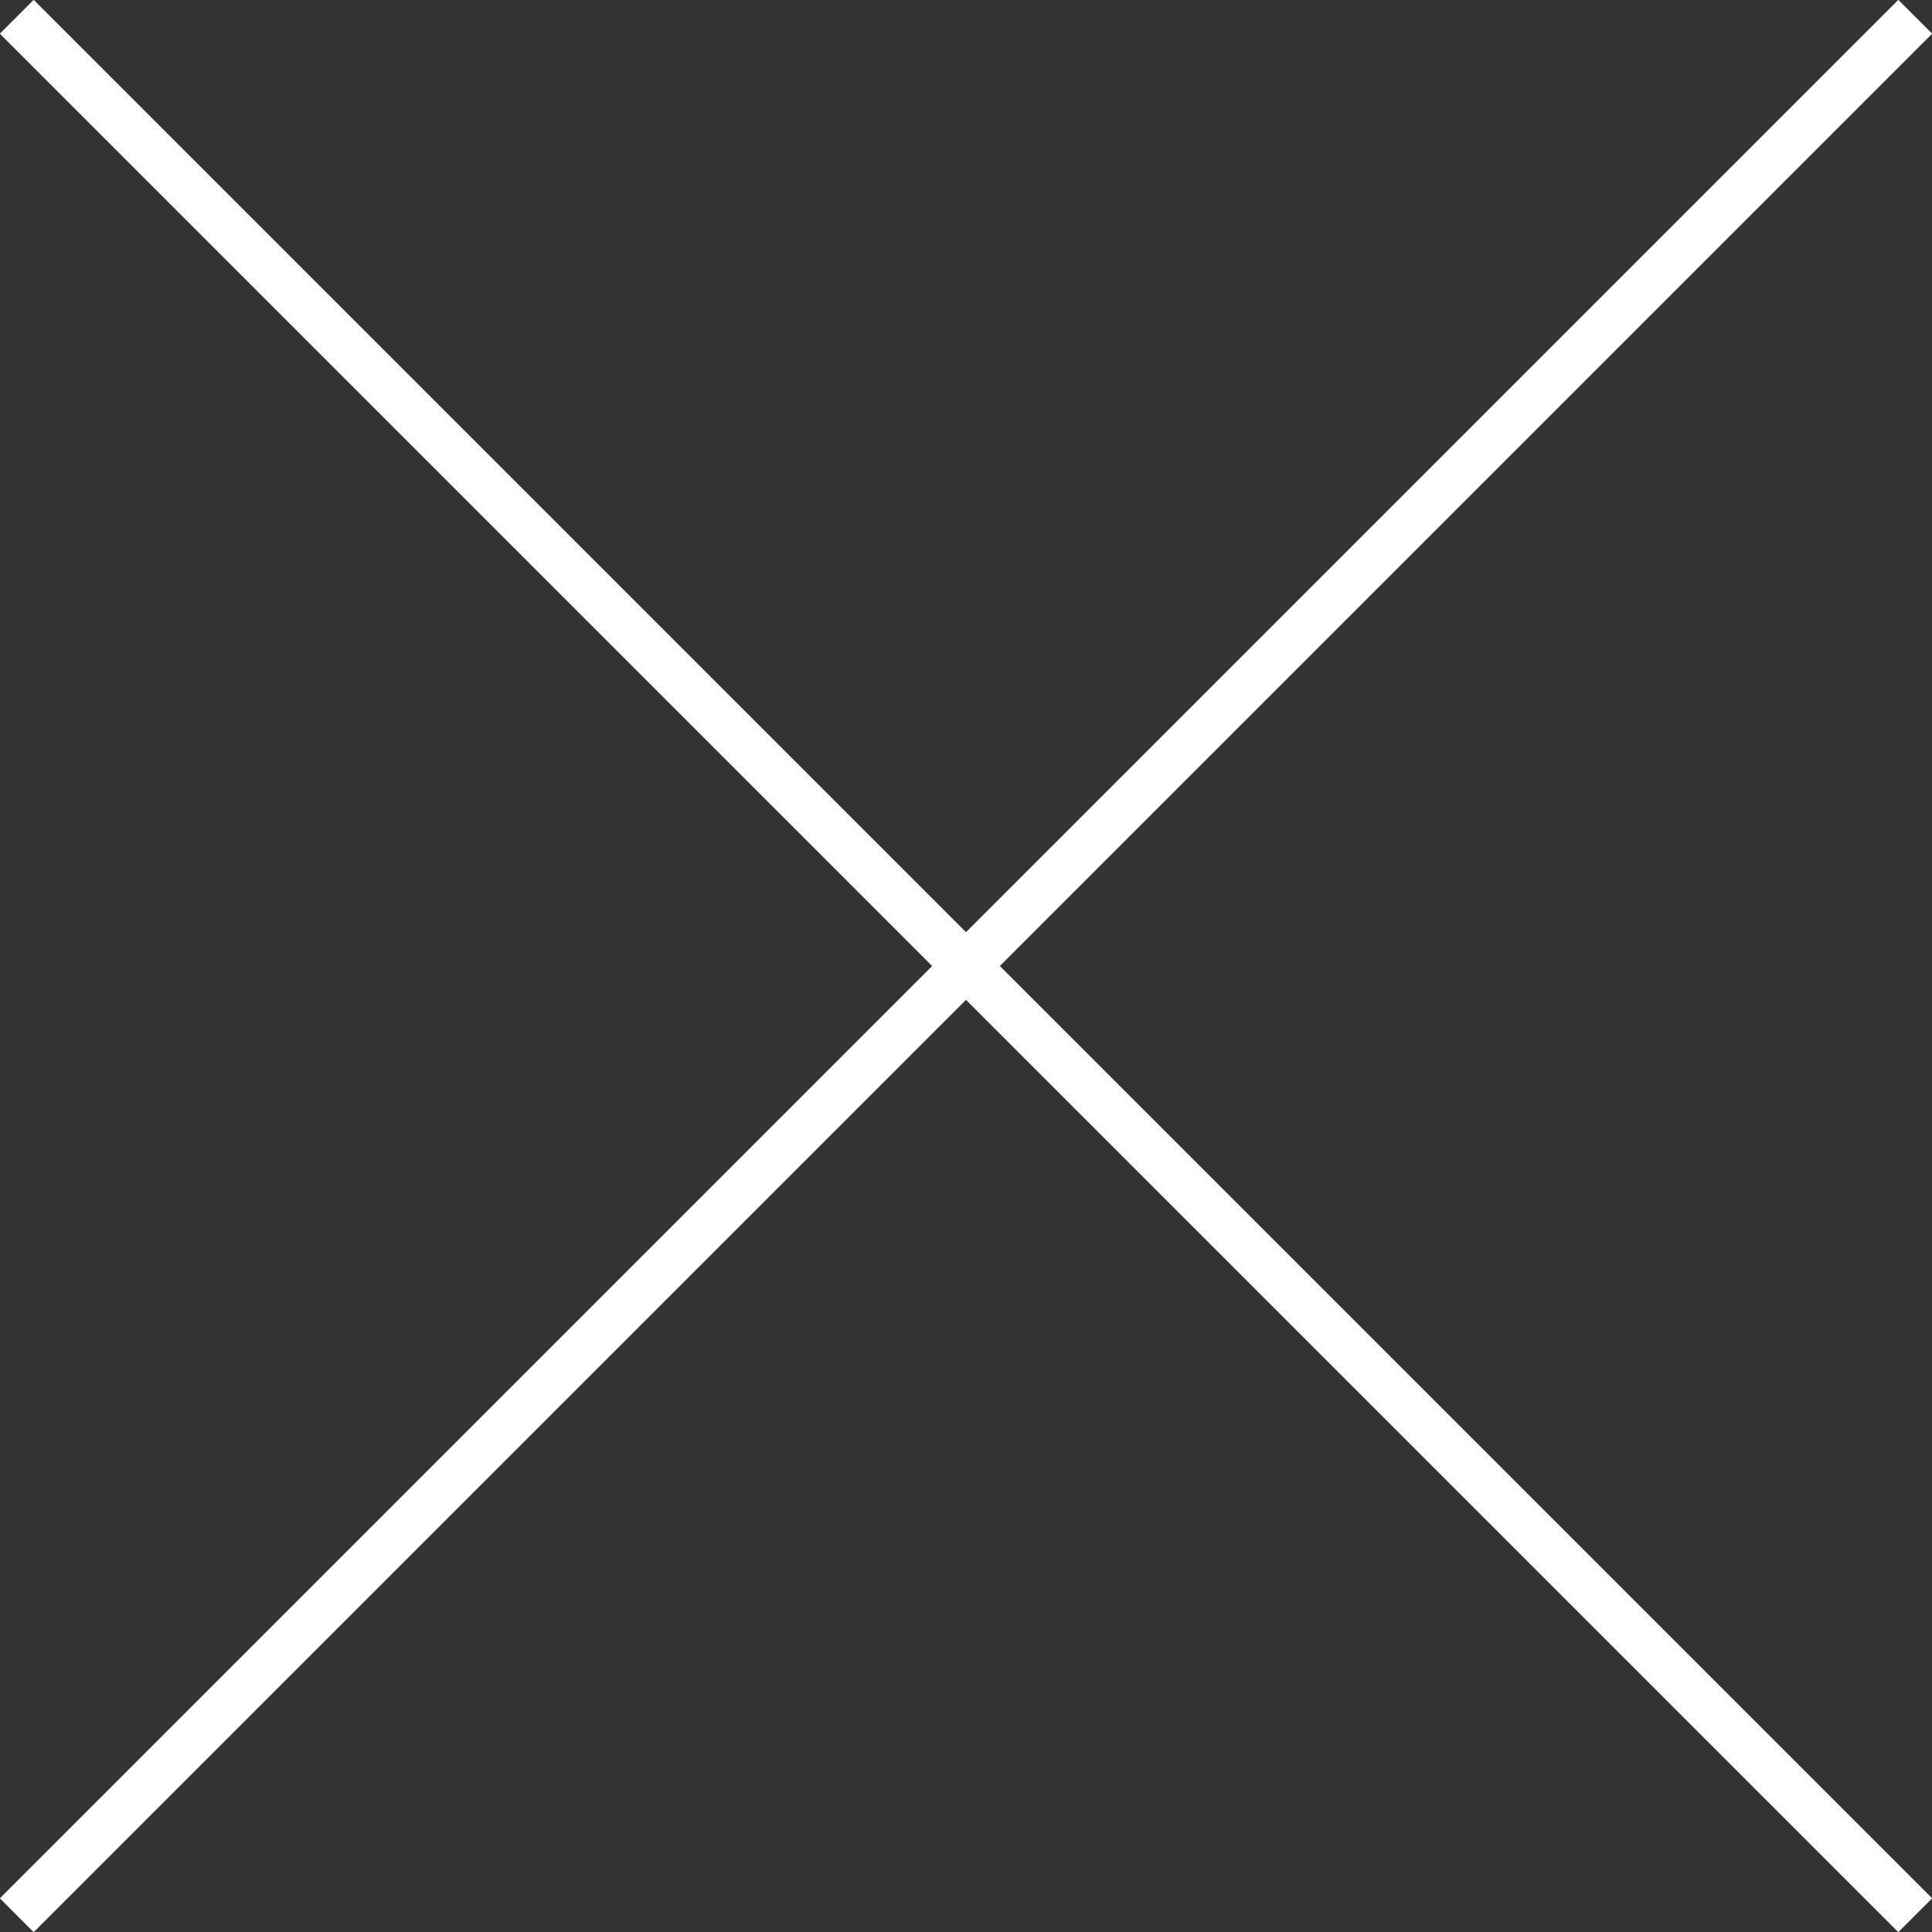 <?xml version="1.0" encoding="UTF-8"?><svg id="uuid-acd70ed6-cd6d-4d30-9876-cb002b343579" xmlns="http://www.w3.org/2000/svg" xmlns:xlink="http://www.w3.org/1999/xlink" viewBox="0 0 40.35 40.35"><rect x="0" y="0" width="40.35" height="40.35" fill="#333333" stroke="none"/><defs><clipPath id="uuid-3fbf41b8-866f-46e2-85de-4e45c2cf9a8f"><rect width="40.35" height="40.35" style="fill:none; stroke-width:0px;"/></clipPath></defs><g id="uuid-12d90ea9-fe74-41ed-bb79-81c44512f68c"><g style="clip-path:url(#uuid-3fbf41b8-866f-46e2-85de-4e45c2cf9a8f);"><line x1=".35" y1=".35" x2="40" y2="40" style="fill:none; stroke:#fff;"/><line x1="40" y1=".35" x2=".35" y2="40" style="fill:none; stroke:#fff;"/></g></g></svg>